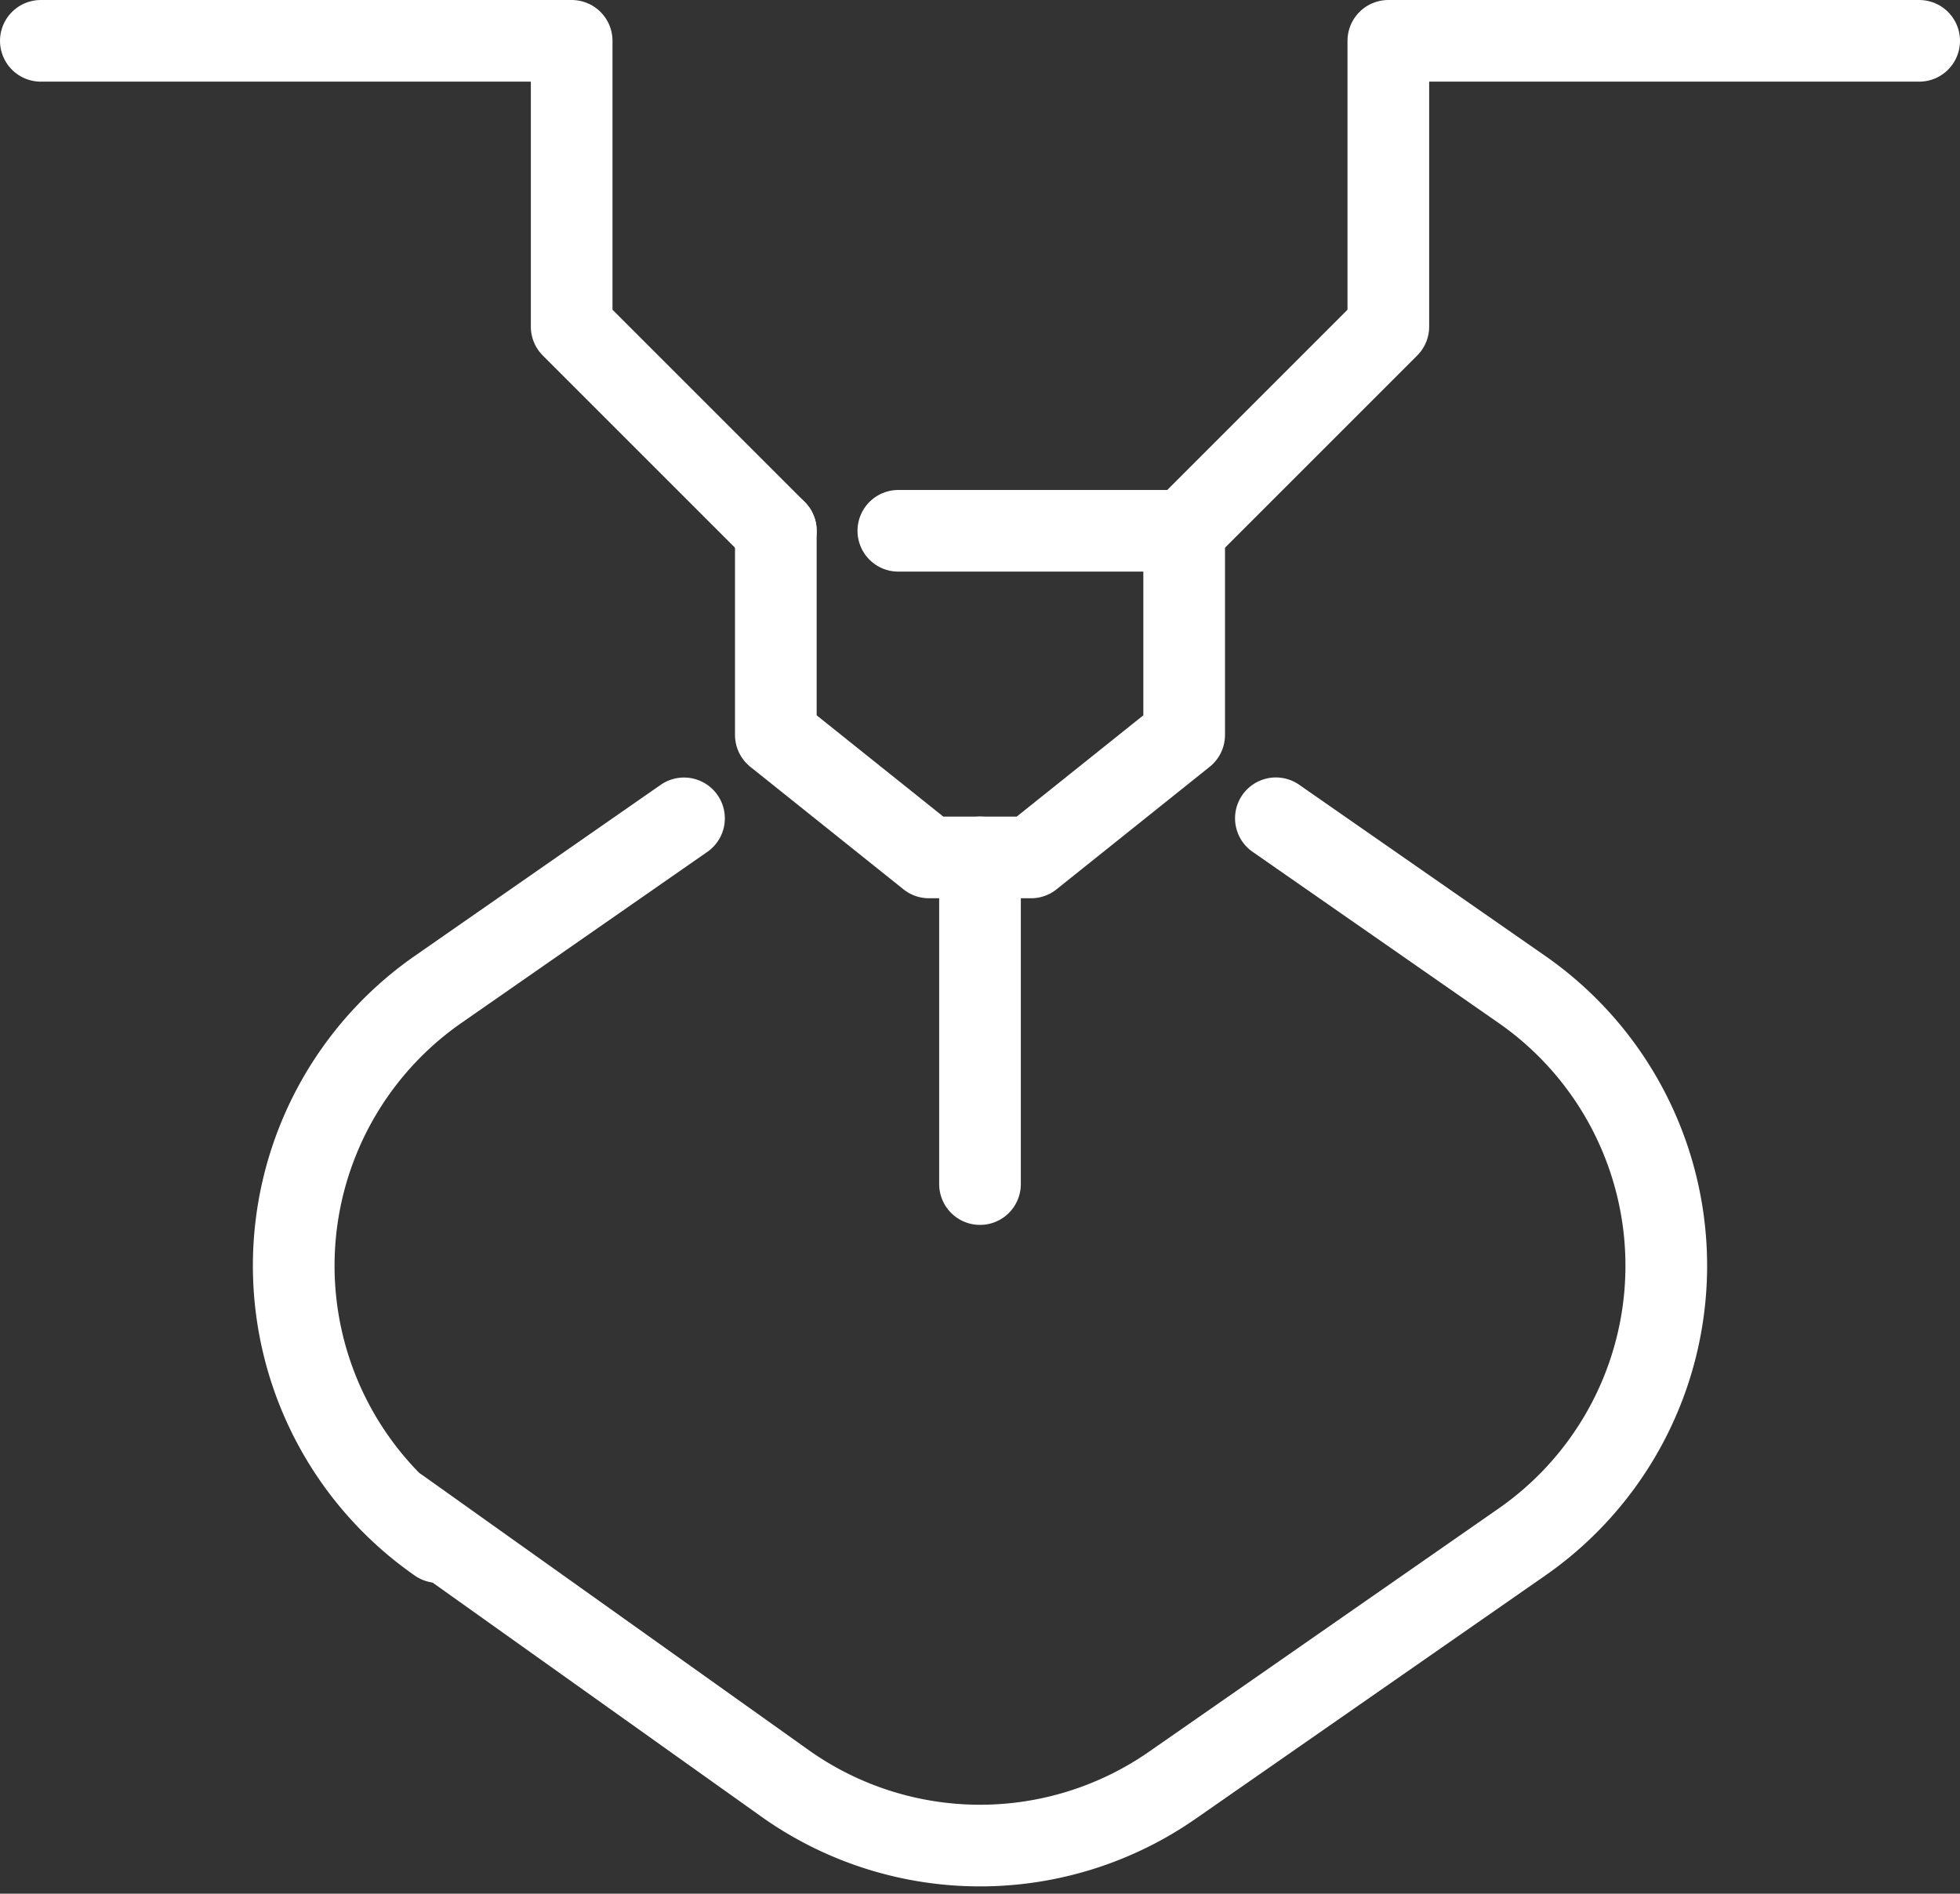 <svg xmlns="http://www.w3.org/2000/svg" width="48" height="46.38" viewBox="0 0 48 46.38"><rect x="0" y="0" width="48" height="46.38" fill="#333333" stroke="none"/><defs><style>.a{fill:none;stroke:#fff;stroke-linecap:round;stroke-linejoin:round;stroke-width:2px;}</style></defs><g transform="translate(1 1)"><path class="a" d="M148.751,145.043l-6.021,4.189a8.244,8.244,0,0,0,0,13.536h0" transform="translate(-133 -126)"/><path class="a" d="M141.787,161.958l9.505,6.767a8.247,8.247,0,0,0,9.416,0l8.562-5.957a8.244,8.244,0,0,0,0-13.536l-6.024-4.191" transform="translate(-133 -126)"/><path class="a" d="M151,138l-5-5v-7H133" transform="translate(-133 -126)"/><path class="a" d="M179,126H166v7l-5,5h-7" transform="translate(-133 -126)"/><line class="a" y2="8" transform="translate(23 20)"/><path class="a" d="M151,138v5l3.75,3h2.5l3.75-3v-5" transform="translate(-133 -126)"/></g></svg>